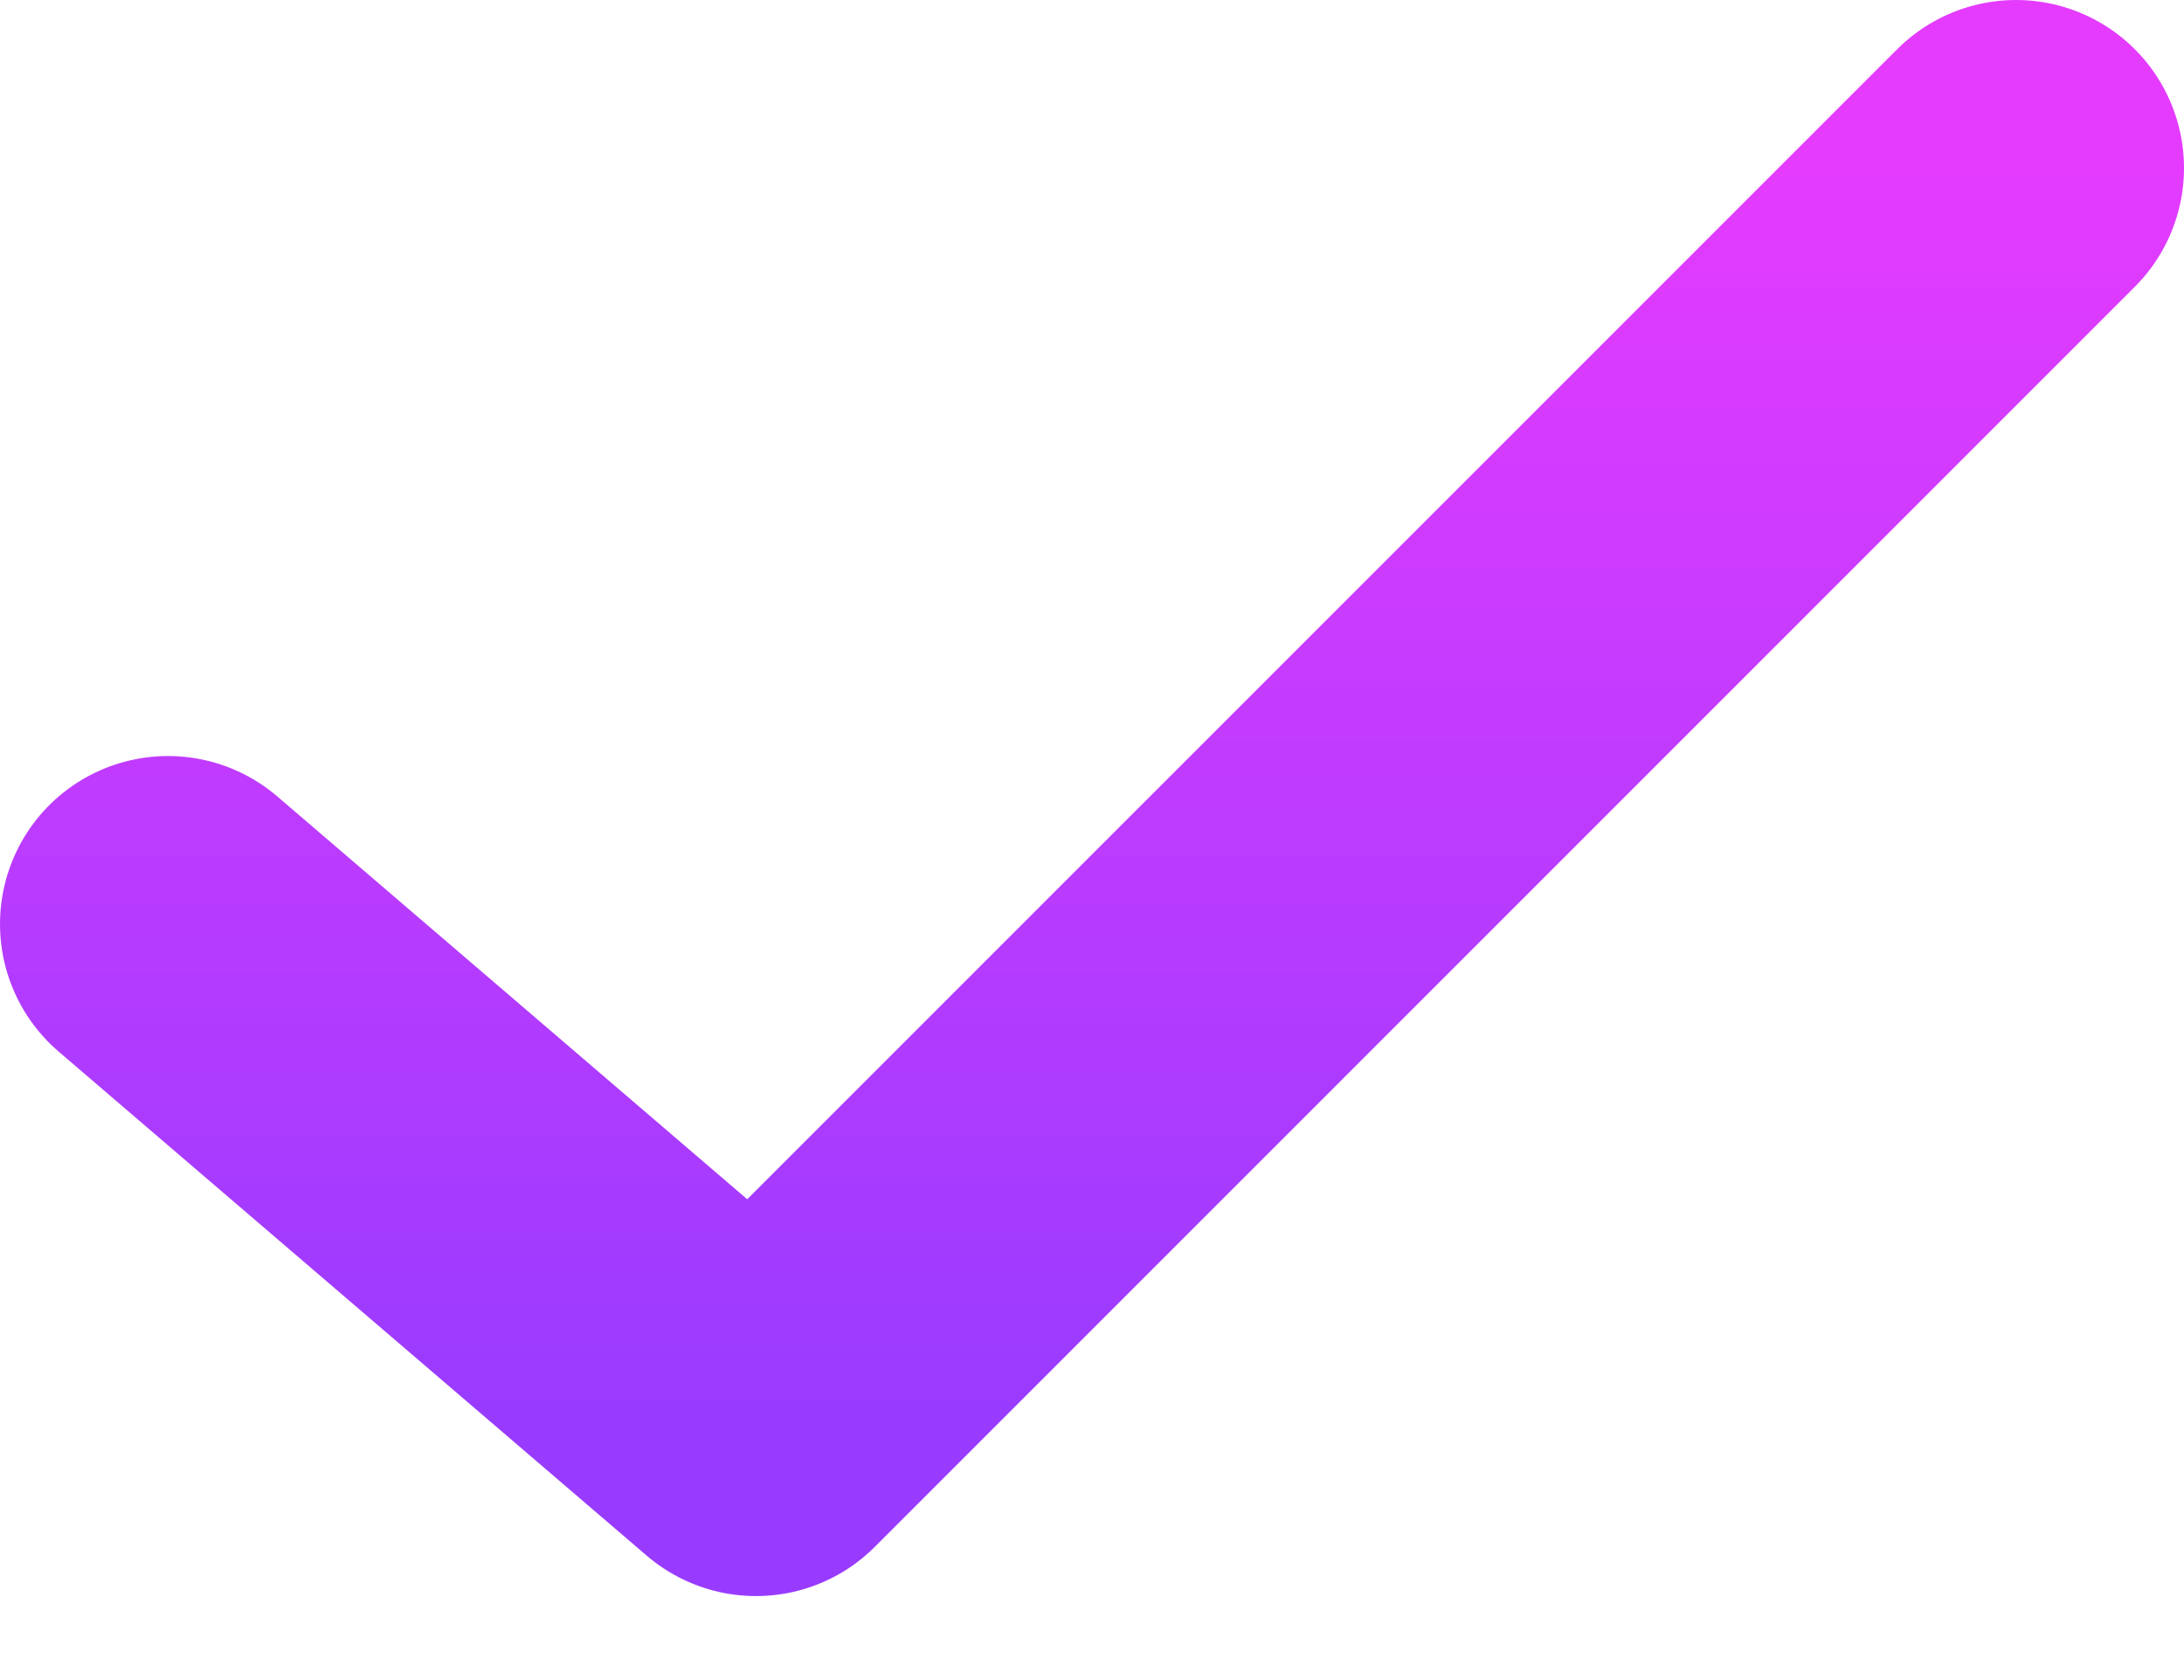 <svg width="13" height="10" viewBox="0 0 13 10" fill="none" xmlns="http://www.w3.org/2000/svg">
<path id="Vector 38" d="M1 5.5L4.5 8.5L12 1" stroke="url(#paint0_linear_189_37425)" stroke-width="2" stroke-linecap="round" stroke-linejoin="round"/>
<defs>
<linearGradient id="paint0_linear_189_37425" x1="6.5" y1="1" x2="6.5" y2="8.5" gradientUnits="userSpaceOnUse">
<stop stop-color="#E43BFF"/>
<stop offset="1" stop-color="#983BFF"/>
</linearGradient>
</defs>
</svg>
